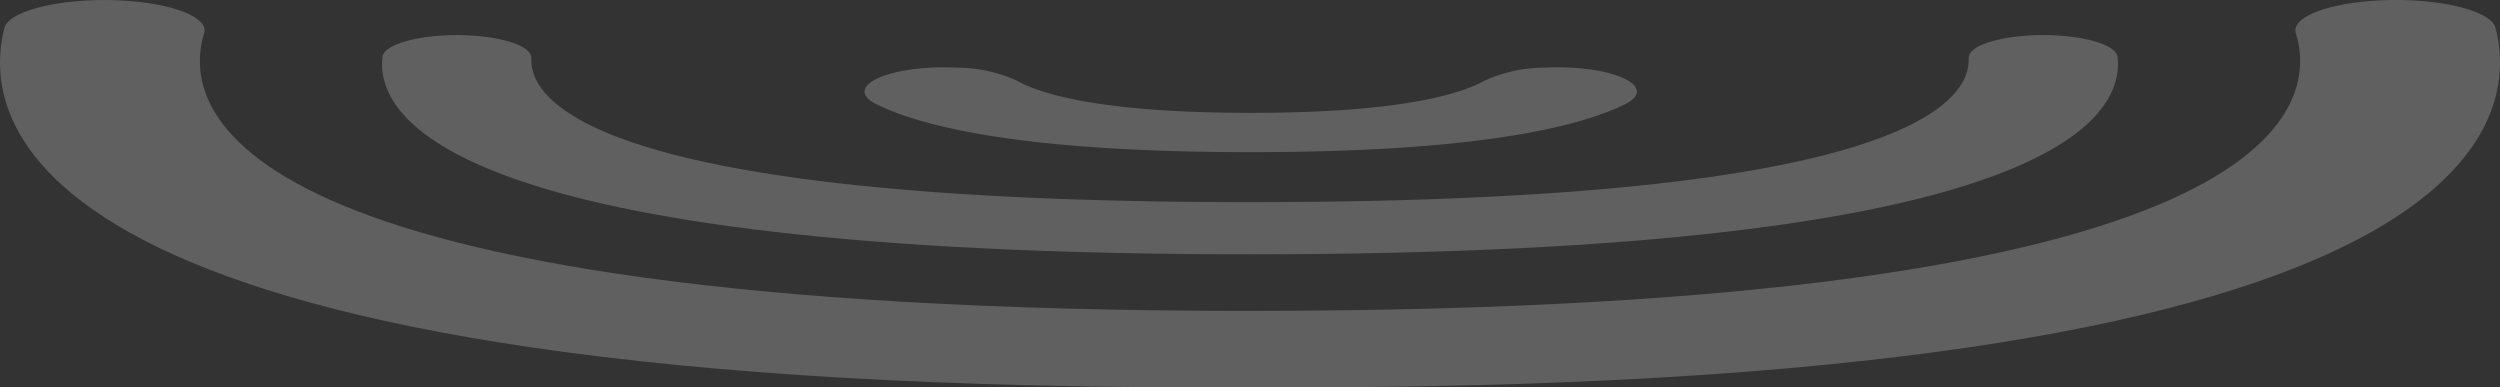 <svg xmlns="http://www.w3.org/2000/svg" xmlns:xlink="http://www.w3.org/1999/xlink" width="347.774" height="53.888" viewBox="0 0 347.774 53.888"><rect x="0" y="0" width="347.774" height="53.888" fill="#333333" stroke="none"/><defs><style>.a{fill:none;}.b{opacity:0.22;}.c{clip-path:url(#a);}.d{fill:#fff;}</style><clipPath id="a"><rect class="a" width="347.774" height="53.888"></rect></clipPath></defs><g class="b" transform="translate(347.774 53.888) rotate(180)"><g class="c"><path class="d" d="M173.887,10.639c144.7,0,148.607,28.564,145.485,38.64-.633,2.042,3.738,3.917,10.224,4.457,8.4.7,16.884-1.091,17.565-3.74C350.693,36.244,344.507-.911,173.887.017,3.267-.911-2.918,36.244.613,50c.681,2.65,9.161,4.44,17.565,3.74,6.486-.54,10.857-2.415,10.224-4.457-3.122-10.076.786-38.64,145.485-38.64" transform="translate(0 0)"></path><path class="d" d="M120.739,7.255c91.634,0,100.277,14.213,99.973,20.034-.076,1.465,3.13,2.745,7.781,3.108,6.376.5,12.684-.914,12.923-2.921C242.414,19.129,232.507,0,120.739,0S-.936,19.129.062,27.477C.3,29.483,6.609,30.9,12.985,30.4c4.651-.363,7.857-1.643,7.781-3.108-.3-5.822,8.339-20.034,99.973-20.034" transform="translate(53.148 18.511)"></path><path class="d" d="M53.723,5.466c21.019,0,29.3,2.672,32.484,4.454a20.108,20.108,0,0,0,8.356,1.831l.293.013c9.276.392,15.844-2.694,10.894-5.12C99.125,3.4,84.773,0,53.723,0S8.321,3.4,1.7,6.644c-4.95,2.426,1.618,5.512,10.894,5.12l.293-.013A20.108,20.108,0,0,0,21.239,9.92C24.423,8.139,32.7,5.466,53.723,5.466" transform="translate(120.061 32.724)"></path></g></g></svg>
